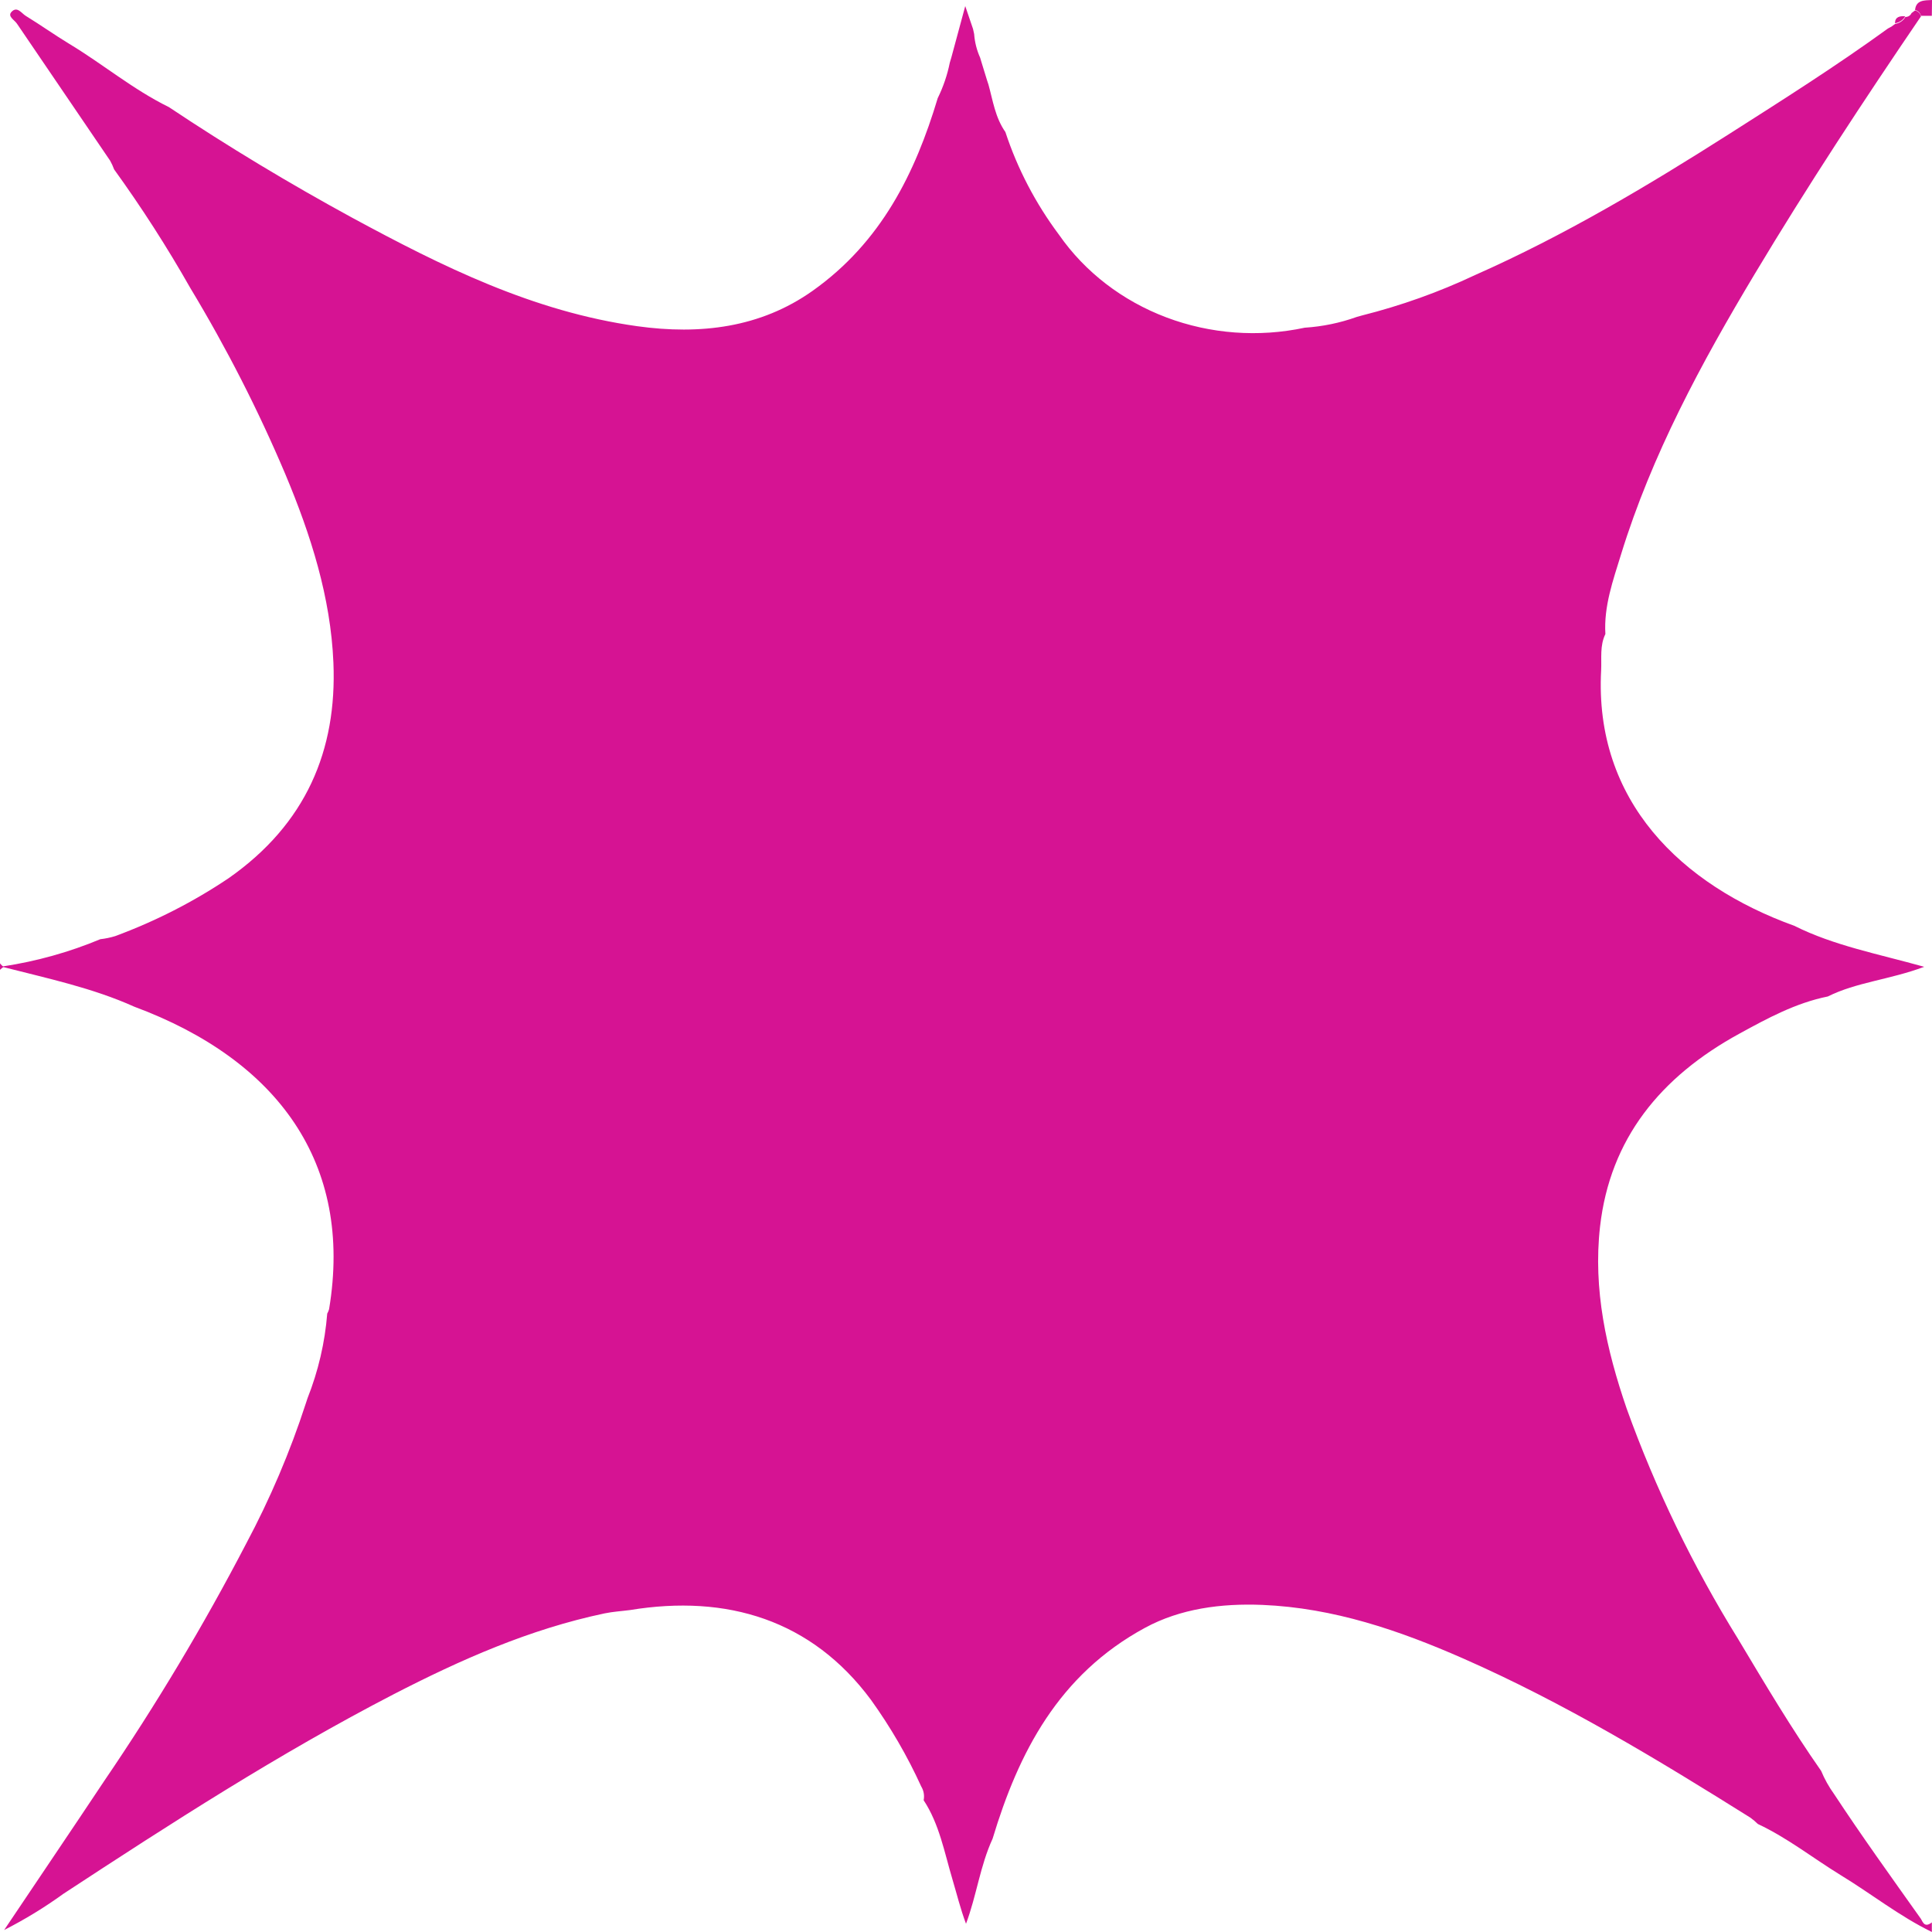 <?xml version="1.0" encoding="UTF-8"?> <svg xmlns="http://www.w3.org/2000/svg" width="164" height="164" viewBox="0 0 164 164" fill="none"><path d="M163.987 163.186V163.998C161.226 162.655 158.831 160.741 156.221 159.156C153.884 157.719 151.734 156.013 149.217 154.831C149.023 154.64 148.814 154.463 148.592 154.3C140.726 149.371 132.773 144.549 124.187 140.774C118.787 138.403 113.222 136.489 107.16 136.234C103.659 136.093 100.2 136.55 97.201 138.175C89.853 142.158 86.459 148.773 84.258 156.08C83.194 158.39 82.899 160.909 82.001 163.3C81.526 162.044 81.224 160.781 80.85 159.532C80.167 157.242 79.736 154.831 78.405 152.816C78.486 152.414 78.412 151.998 78.197 151.641C77.026 149.072 75.598 146.612 73.933 144.293C68.9 137.503 61.709 135.321 53.483 136.671C52.764 136.765 52.045 136.805 51.326 136.953C44.941 138.296 39.102 140.888 33.393 143.83C23.649 148.874 14.496 154.784 5.386 160.754C3.799 161.904 2.116 162.933 0.353 163.83C3.308 159.425 6.105 155.301 8.852 151.171C13.265 144.691 17.279 137.982 20.874 131.076C22.924 127.236 24.625 123.241 25.958 119.135L26.102 118.698C27.017 116.386 27.581 113.964 27.777 111.505C27.845 111.386 27.898 111.26 27.935 111.129C29.999 98.731 23.549 89.967 11.397 85.454C7.859 83.862 4.048 83.056 0.302 82.096C0.23 82.096 0.101 82.243 0 82.324V81.78C0.093 81.867 0.209 82.042 0.281 82.029C3.12 81.596 5.887 80.822 8.514 79.725C8.944 79.677 9.368 79.589 9.779 79.463C13.193 78.201 16.427 76.55 19.407 74.547C25.98 69.946 28.611 63.687 28.302 56.259C28.072 50.705 26.389 45.419 24.225 40.261C21.925 34.826 19.23 29.544 16.157 24.452C14.193 20.989 12.032 17.626 9.686 14.378C9.594 14.124 9.481 13.877 9.348 13.639C6.716 9.757 4.079 5.88 1.438 2.007C1.23 1.691 0.604 1.389 0.985 0.999C1.46 0.502 1.834 1.134 2.186 1.348C3.437 2.114 4.623 2.96 5.875 3.719C8.751 5.452 11.296 7.601 14.338 9.092C19.371 12.45 24.57 15.58 29.92 18.495C37.506 22.598 45.243 26.453 54.087 27.689C59.437 28.434 64.556 27.823 68.979 24.687C74.796 20.563 77.686 14.707 79.599 8.333C80.073 7.369 80.418 6.354 80.627 5.311L80.75 4.901L81.936 0.516L82.597 2.457L82.691 2.886C82.742 3.58 82.914 4.26 83.201 4.901L83.324 5.311L83.784 6.809L83.906 7.178C84.28 8.521 84.474 9.972 85.344 11.208C86.368 14.322 87.906 17.268 89.903 19.939C92.097 23.088 95.273 25.532 99.003 26.941C102.732 28.35 106.834 28.655 110.756 27.817C112.268 27.719 113.756 27.411 115.17 26.903L115.624 26.776C118.935 25.942 122.147 24.795 125.209 23.35C132.795 19.992 139.848 15.788 146.78 11.376C151.332 8.474 155.897 5.586 160.255 2.423L160.564 2.255L160.866 2.033C161.05 2.004 161.225 1.936 161.376 1.833C161.527 1.731 161.65 1.597 161.736 1.442C161.849 1.443 161.959 1.412 162.053 1.354C162.147 1.295 162.219 1.211 162.261 1.113L162.563 0.885C162.687 0.918 162.799 0.982 162.887 1.069C162.976 1.157 163.038 1.265 163.067 1.382C158.184 8.555 153.424 15.795 148.98 23.209C144.407 30.832 140.208 38.616 137.605 47.058C136.929 49.254 136.131 51.464 136.275 53.821C135.793 54.808 135.965 55.87 135.915 56.897C135.318 68.005 142.732 75.131 152.317 78.59C155.667 80.269 159.399 80.968 163.34 82.069C160.413 83.164 157.587 83.372 155.157 84.587C152.425 85.138 150.03 86.441 147.672 87.731C140.927 91.411 136.67 96.683 135.822 104.118C135.218 109.444 136.361 114.561 138.08 119.565C140.527 126.37 143.699 132.929 147.549 139.142C149.807 142.917 152.051 146.698 154.589 150.324C154.877 151.016 155.246 151.676 155.689 152.292C158.026 155.845 160.521 159.31 162.987 162.783C163.189 162.991 163.282 163.736 163.987 163.186Z" fill="#D61393"></path><path d="M163.986 1.343H163.066C163.037 1.226 162.975 1.118 162.887 1.03C162.798 0.943 162.686 0.879 162.562 0.846C162.649 -0.007 163.339 0.034 164.001 0L163.986 1.343Z" fill="#D61393"></path><path d="M160.859 1.974C160.859 1.437 161.255 1.343 161.729 1.383C161.643 1.538 161.52 1.672 161.369 1.774C161.218 1.877 161.043 1.945 160.859 1.974Z" fill="#D61393"></path><path d="M82.625 2.453C82.661 2.595 82.69 2.736 82.719 2.884C82.69 2.736 82.654 2.595 82.625 2.453Z" fill="#D61393"></path><path d="M83.812 6.801C83.856 6.922 83.899 7.043 83.935 7.171C83.892 7.043 83.856 6.922 83.812 6.801Z" fill="#D61393"></path></svg> 